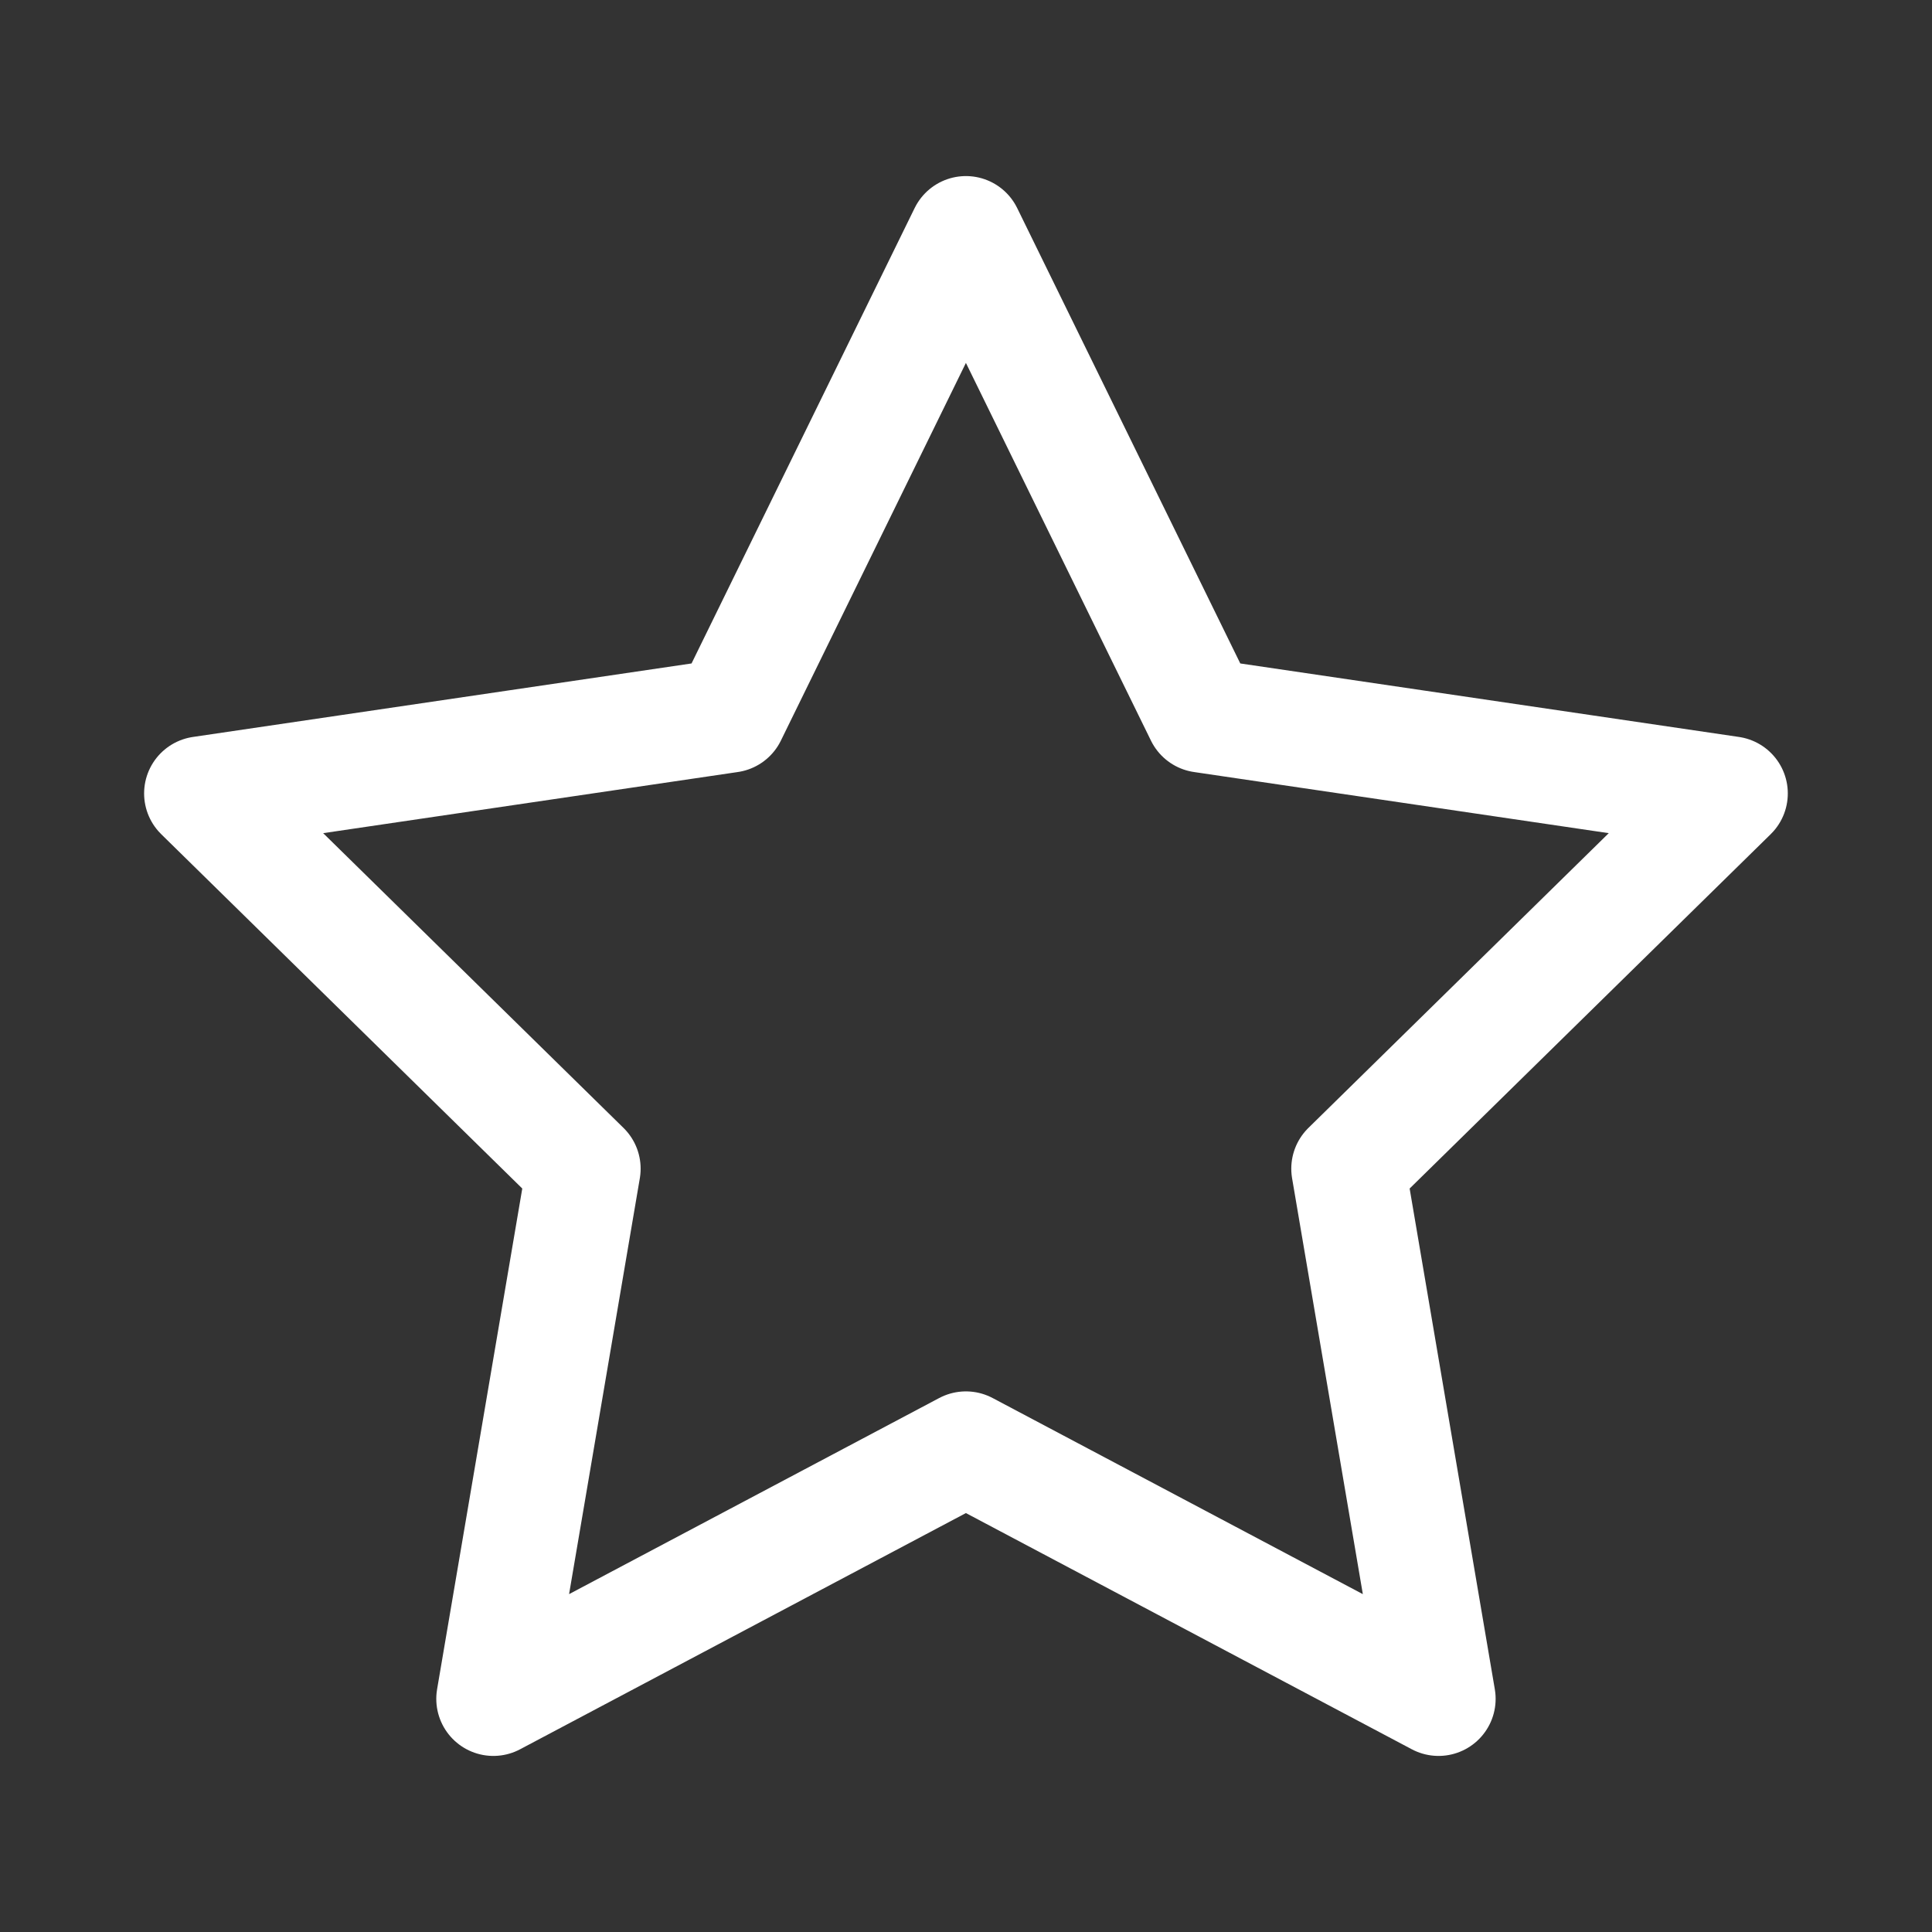 <?xml version="1.0" encoding="UTF-8"?> <svg xmlns="http://www.w3.org/2000/svg" width="22" height="22" viewBox="0 0 22 22" fill="none"><rect x="0" y="0" width="22" height="22" fill="#333333" stroke="none"/><path fill-rule="evenodd" clip-rule="evenodd" d="M10.999 2.655L13.69 8.148L19.708 9.035L15.354 13.308L16.381 19.345L10.999 16.494L5.618 19.345L6.645 13.308L2.291 9.035L8.308 8.148L10.999 2.655Z" stroke="white" stroke-width="1.3" stroke-linecap="round" stroke-linejoin="round"></path></svg> 